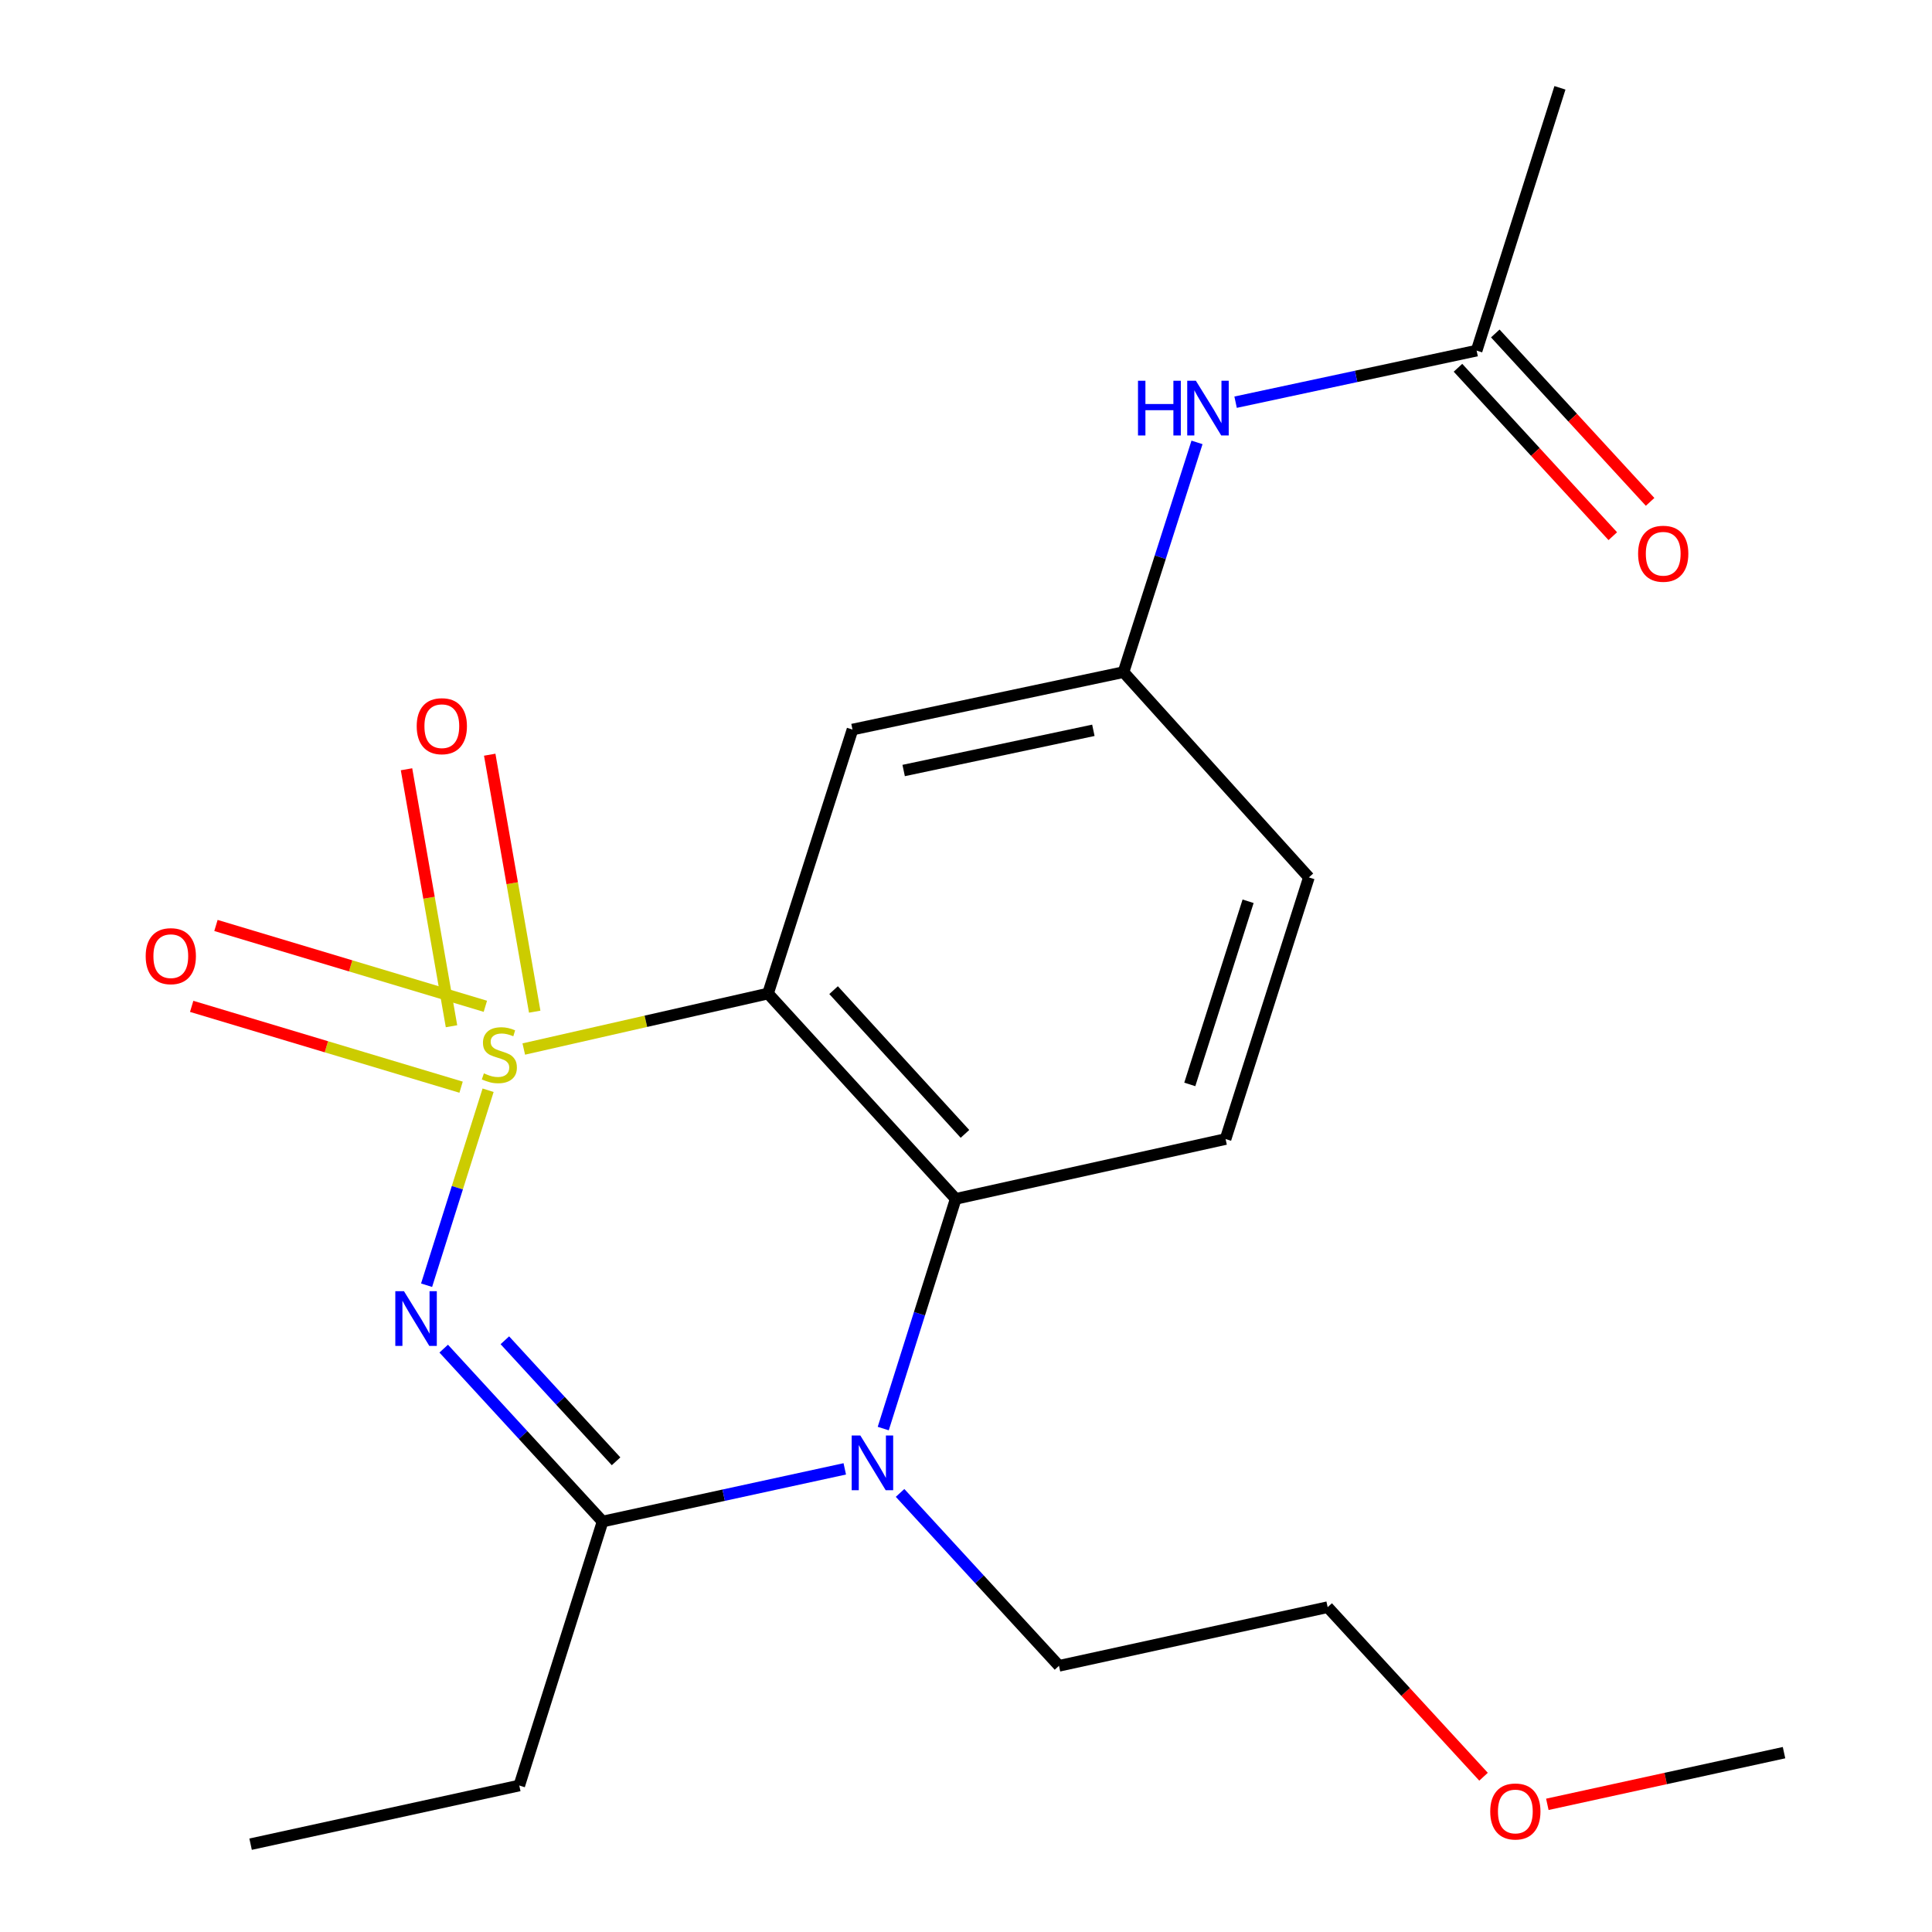 <?xml version='1.0' encoding='iso-8859-1'?>
<svg version='1.1' baseProfile='full'
              xmlns='http://www.w3.org/2000/svg'
                      xmlns:rdkit='http://www.rdkit.org/xml'
                      xmlns:xlink='http://www.w3.org/1999/xlink'
                  xml:space='preserve'
width='1000px' height='1000px' viewBox='0 0 1000 1000'>
<!-- END OF HEADER -->
<rect style='opacity:1.0;fill:#FFFFFF;stroke:none' width='1000' height='1000' x='0' y='0'> </rect>
<path class='bond-0' d='M 252.636,564.308 L 236.717,614.767' style='fill:none;fill-rule:evenodd;stroke:#CCCC00;stroke-width:6px;stroke-linecap:butt;stroke-linejoin:miter;stroke-opacity:1' />
<path class='bond-0' d='M 236.717,614.767 L 220.798,665.225' style='fill:none;fill-rule:evenodd;stroke:#0000FF;stroke-width:6px;stroke-linecap:butt;stroke-linejoin:miter;stroke-opacity:1' />
<path class='bond-1' d='M 271.105,542.974 L 334.318,528.613' style='fill:none;fill-rule:evenodd;stroke:#CCCC00;stroke-width:6px;stroke-linecap:butt;stroke-linejoin:miter;stroke-opacity:1' />
<path class='bond-1' d='M 334.318,528.613 L 397.53,514.252' style='fill:none;fill-rule:evenodd;stroke:#000000;stroke-width:6px;stroke-linecap:butt;stroke-linejoin:miter;stroke-opacity:1' />
<path class='bond-6' d='M 276.764,523.641 L 265.121,457.137' style='fill:none;fill-rule:evenodd;stroke:#CCCC00;stroke-width:6px;stroke-linecap:butt;stroke-linejoin:miter;stroke-opacity:1' />
<path class='bond-6' d='M 265.121,457.137 L 253.477,390.633' style='fill:none;fill-rule:evenodd;stroke:#FF0000;stroke-width:6px;stroke-linecap:butt;stroke-linejoin:miter;stroke-opacity:1' />
<path class='bond-6' d='M 233.7,531.18 L 222.057,464.676' style='fill:none;fill-rule:evenodd;stroke:#CCCC00;stroke-width:6px;stroke-linecap:butt;stroke-linejoin:miter;stroke-opacity:1' />
<path class='bond-6' d='M 222.057,464.676 L 210.413,398.172' style='fill:none;fill-rule:evenodd;stroke:#FF0000;stroke-width:6px;stroke-linecap:butt;stroke-linejoin:miter;stroke-opacity:1' />
<path class='bond-7' d='M 251.223,520.853 L 181.499,499.934' style='fill:none;fill-rule:evenodd;stroke:#CCCC00;stroke-width:6px;stroke-linecap:butt;stroke-linejoin:miter;stroke-opacity:1' />
<path class='bond-7' d='M 181.499,499.934 L 111.776,479.015' style='fill:none;fill-rule:evenodd;stroke:#FF0000;stroke-width:6px;stroke-linecap:butt;stroke-linejoin:miter;stroke-opacity:1' />
<path class='bond-7' d='M 238.66,562.728 L 168.936,541.809' style='fill:none;fill-rule:evenodd;stroke:#CCCC00;stroke-width:6px;stroke-linecap:butt;stroke-linejoin:miter;stroke-opacity:1' />
<path class='bond-7' d='M 168.936,541.809 L 99.212,520.89' style='fill:none;fill-rule:evenodd;stroke:#FF0000;stroke-width:6px;stroke-linecap:butt;stroke-linejoin:miter;stroke-opacity:1' />
<path class='bond-2' d='M 229.66,698.051 L 270.78,742.795' style='fill:none;fill-rule:evenodd;stroke:#0000FF;stroke-width:6px;stroke-linecap:butt;stroke-linejoin:miter;stroke-opacity:1' />
<path class='bond-2' d='M 270.78,742.795 L 311.899,787.539' style='fill:none;fill-rule:evenodd;stroke:#000000;stroke-width:6px;stroke-linecap:butt;stroke-linejoin:miter;stroke-opacity:1' />
<path class='bond-2' d='M 261.31,693.725 L 290.094,725.046' style='fill:none;fill-rule:evenodd;stroke:#0000FF;stroke-width:6px;stroke-linecap:butt;stroke-linejoin:miter;stroke-opacity:1' />
<path class='bond-2' d='M 290.094,725.046 L 318.878,756.366' style='fill:none;fill-rule:evenodd;stroke:#000000;stroke-width:6px;stroke-linecap:butt;stroke-linejoin:miter;stroke-opacity:1' />
<path class='bond-4' d='M 397.53,514.252 L 494.673,620.533' style='fill:none;fill-rule:evenodd;stroke:#000000;stroke-width:6px;stroke-linecap:butt;stroke-linejoin:miter;stroke-opacity:1' />
<path class='bond-4' d='M 431.463,512.497 L 499.464,586.894' style='fill:none;fill-rule:evenodd;stroke:#000000;stroke-width:6px;stroke-linecap:butt;stroke-linejoin:miter;stroke-opacity:1' />
<path class='bond-5' d='M 397.53,514.252 L 441.249,377.616' style='fill:none;fill-rule:evenodd;stroke:#000000;stroke-width:6px;stroke-linecap:butt;stroke-linejoin:miter;stroke-opacity:1' />
<path class='bond-3' d='M 311.899,787.539 L 374.576,773.91' style='fill:none;fill-rule:evenodd;stroke:#000000;stroke-width:6px;stroke-linecap:butt;stroke-linejoin:miter;stroke-opacity:1' />
<path class='bond-3' d='M 374.576,773.91 L 437.253,760.282' style='fill:none;fill-rule:evenodd;stroke:#0000FF;stroke-width:6px;stroke-linecap:butt;stroke-linejoin:miter;stroke-opacity:1' />
<path class='bond-15' d='M 311.899,787.539 L 268.778,924.175' style='fill:none;fill-rule:evenodd;stroke:#000000;stroke-width:6px;stroke-linecap:butt;stroke-linejoin:miter;stroke-opacity:1' />
<path class='bond-14' d='M 465.874,772.735 L 507,817.481' style='fill:none;fill-rule:evenodd;stroke:#0000FF;stroke-width:6px;stroke-linecap:butt;stroke-linejoin:miter;stroke-opacity:1' />
<path class='bond-14' d='M 507,817.481 L 548.127,862.226' style='fill:none;fill-rule:evenodd;stroke:#000000;stroke-width:6px;stroke-linecap:butt;stroke-linejoin:miter;stroke-opacity:1' />
<path class='bond-21' d='M 457.164,739.427 L 475.919,679.98' style='fill:none;fill-rule:evenodd;stroke:#0000FF;stroke-width:6px;stroke-linecap:butt;stroke-linejoin:miter;stroke-opacity:1' />
<path class='bond-21' d='M 475.919,679.98 L 494.673,620.533' style='fill:none;fill-rule:evenodd;stroke:#000000;stroke-width:6px;stroke-linecap:butt;stroke-linejoin:miter;stroke-opacity:1' />
<path class='bond-8' d='M 494.673,620.533 L 634.355,589.565' style='fill:none;fill-rule:evenodd;stroke:#000000;stroke-width:6px;stroke-linecap:butt;stroke-linejoin:miter;stroke-opacity:1' />
<path class='bond-11' d='M 441.249,377.616 L 581.528,347.887' style='fill:none;fill-rule:evenodd;stroke:#000000;stroke-width:6px;stroke-linecap:butt;stroke-linejoin:miter;stroke-opacity:1' />
<path class='bond-11' d='M 467.729,398.818 L 565.925,378.008' style='fill:none;fill-rule:evenodd;stroke:#000000;stroke-width:6px;stroke-linecap:butt;stroke-linejoin:miter;stroke-opacity:1' />
<path class='bond-13' d='M 634.355,589.565 L 677.477,454.139' style='fill:none;fill-rule:evenodd;stroke:#000000;stroke-width:6px;stroke-linecap:butt;stroke-linejoin:miter;stroke-opacity:1' />
<path class='bond-13' d='M 615.829,561.293 L 646.014,466.494' style='fill:none;fill-rule:evenodd;stroke:#000000;stroke-width:6px;stroke-linecap:butt;stroke-linejoin:miter;stroke-opacity:1' />
<path class='bond-9' d='M 764.302,181.479 L 701.922,194.828' style='fill:none;fill-rule:evenodd;stroke:#000000;stroke-width:6px;stroke-linecap:butt;stroke-linejoin:miter;stroke-opacity:1' />
<path class='bond-9' d='M 701.922,194.828 L 639.542,208.177' style='fill:none;fill-rule:evenodd;stroke:#0000FF;stroke-width:6px;stroke-linecap:butt;stroke-linejoin:miter;stroke-opacity:1' />
<path class='bond-12' d='M 754.647,190.355 L 794.712,233.939' style='fill:none;fill-rule:evenodd;stroke:#000000;stroke-width:6px;stroke-linecap:butt;stroke-linejoin:miter;stroke-opacity:1' />
<path class='bond-12' d='M 794.712,233.939 L 834.778,277.524' style='fill:none;fill-rule:evenodd;stroke:#FF0000;stroke-width:6px;stroke-linecap:butt;stroke-linejoin:miter;stroke-opacity:1' />
<path class='bond-12' d='M 773.958,172.602 L 814.024,216.187' style='fill:none;fill-rule:evenodd;stroke:#000000;stroke-width:6px;stroke-linecap:butt;stroke-linejoin:miter;stroke-opacity:1' />
<path class='bond-12' d='M 814.024,216.187 L 854.09,259.771' style='fill:none;fill-rule:evenodd;stroke:#FF0000;stroke-width:6px;stroke-linecap:butt;stroke-linejoin:miter;stroke-opacity:1' />
<path class='bond-17' d='M 764.302,181.479 L 807.424,45.455' style='fill:none;fill-rule:evenodd;stroke:#000000;stroke-width:6px;stroke-linecap:butt;stroke-linejoin:miter;stroke-opacity:1' />
<path class='bond-10' d='M 619.569,228.983 L 600.549,288.435' style='fill:none;fill-rule:evenodd;stroke:#0000FF;stroke-width:6px;stroke-linecap:butt;stroke-linejoin:miter;stroke-opacity:1' />
<path class='bond-10' d='M 600.549,288.435 L 581.528,347.887' style='fill:none;fill-rule:evenodd;stroke:#000000;stroke-width:6px;stroke-linecap:butt;stroke-linejoin:miter;stroke-opacity:1' />
<path class='bond-22' d='M 581.528,347.887 L 677.477,454.139' style='fill:none;fill-rule:evenodd;stroke:#000000;stroke-width:6px;stroke-linecap:butt;stroke-linejoin:miter;stroke-opacity:1' />
<path class='bond-18' d='M 548.127,862.226 L 687.197,831.87' style='fill:none;fill-rule:evenodd;stroke:#000000;stroke-width:6px;stroke-linecap:butt;stroke-linejoin:miter;stroke-opacity:1' />
<path class='bond-20' d='M 268.778,924.175 L 129.708,954.545' style='fill:none;fill-rule:evenodd;stroke:#000000;stroke-width:6px;stroke-linecap:butt;stroke-linejoin:miter;stroke-opacity:1' />
<path class='bond-16' d='M 767.877,919.63 L 727.537,875.75' style='fill:none;fill-rule:evenodd;stroke:#FF0000;stroke-width:6px;stroke-linecap:butt;stroke-linejoin:miter;stroke-opacity:1' />
<path class='bond-16' d='M 727.537,875.75 L 687.197,831.87' style='fill:none;fill-rule:evenodd;stroke:#000000;stroke-width:6px;stroke-linecap:butt;stroke-linejoin:miter;stroke-opacity:1' />
<path class='bond-19' d='M 800.899,933.923 L 862.154,920.546' style='fill:none;fill-rule:evenodd;stroke:#FF0000;stroke-width:6px;stroke-linecap:butt;stroke-linejoin:miter;stroke-opacity:1' />
<path class='bond-19' d='M 862.154,920.546 L 923.41,907.169' style='fill:none;fill-rule:evenodd;stroke:#000000;stroke-width:6px;stroke-linecap:butt;stroke-linejoin:miter;stroke-opacity:1' />
<path  class='atom-0' d='M 250.46 555.567
Q 250.78 555.687, 252.1 556.247
Q 253.42 556.807, 254.86 557.167
Q 256.34 557.487, 257.78 557.487
Q 260.46 557.487, 262.02 556.207
Q 263.58 554.887, 263.58 552.607
Q 263.58 551.047, 262.78 550.087
Q 262.02 549.127, 260.82 548.607
Q 259.62 548.087, 257.62 547.487
Q 255.1 546.727, 253.58 546.007
Q 252.1 545.287, 251.02 543.767
Q 249.98 542.247, 249.98 539.687
Q 249.98 536.127, 252.38 533.927
Q 254.82 531.727, 259.62 531.727
Q 262.9 531.727, 266.62 533.287
L 265.7 536.367
Q 262.3 534.967, 259.74 534.967
Q 256.98 534.967, 255.46 536.127
Q 253.94 537.247, 253.98 539.207
Q 253.98 540.727, 254.74 541.647
Q 255.54 542.567, 256.66 543.087
Q 257.82 543.607, 259.74 544.207
Q 262.3 545.007, 263.82 545.807
Q 265.34 546.607, 266.42 548.247
Q 267.54 549.847, 267.54 552.607
Q 267.54 556.527, 264.9 558.647
Q 262.3 560.727, 257.94 560.727
Q 255.42 560.727, 253.5 560.167
Q 251.62 559.647, 249.38 558.727
L 250.46 555.567
' fill='#CCCC00'/>
<path  class='atom-1' d='M 209.093 668.323
L 218.373 683.323
Q 219.293 684.803, 220.773 687.483
Q 222.253 690.163, 222.333 690.323
L 222.333 668.323
L 226.093 668.323
L 226.093 696.643
L 222.213 696.643
L 212.253 680.243
Q 211.093 678.323, 209.853 676.123
Q 208.653 673.923, 208.293 673.243
L 208.293 696.643
L 204.613 696.643
L 204.613 668.323
L 209.093 668.323
' fill='#0000FF'/>
<path  class='atom-4' d='M 445.306 743.009
L 454.586 758.009
Q 455.506 759.489, 456.986 762.169
Q 458.466 764.849, 458.546 765.009
L 458.546 743.009
L 462.306 743.009
L 462.306 771.329
L 458.426 771.329
L 448.466 754.929
Q 447.306 753.009, 446.066 750.809
Q 444.866 748.609, 444.506 747.929
L 444.506 771.329
L 440.826 771.329
L 440.826 743.009
L 445.306 743.009
' fill='#0000FF'/>
<path  class='atom-7' d='M 215.688 375.875
Q 215.688 369.075, 219.048 365.275
Q 222.408 361.475, 228.688 361.475
Q 234.968 361.475, 238.328 365.275
Q 241.688 369.075, 241.688 375.875
Q 241.688 382.755, 238.288 386.675
Q 234.888 390.555, 228.688 390.555
Q 222.448 390.555, 219.048 386.675
Q 215.688 382.795, 215.688 375.875
M 228.688 387.355
Q 233.008 387.355, 235.328 384.475
Q 237.688 381.555, 237.688 375.875
Q 237.688 370.315, 235.328 367.515
Q 233.008 364.675, 228.688 364.675
Q 224.368 364.675, 222.008 367.475
Q 219.688 370.275, 219.688 375.875
Q 219.688 381.595, 222.008 384.475
Q 224.368 387.355, 228.688 387.355
' fill='#FF0000'/>
<path  class='atom-8' d='M 75.408 494.907
Q 75.408 488.107, 78.768 484.307
Q 82.128 480.507, 88.408 480.507
Q 94.688 480.507, 98.048 484.307
Q 101.408 488.107, 101.408 494.907
Q 101.408 501.787, 98.008 505.707
Q 94.608 509.587, 88.408 509.587
Q 82.168 509.587, 78.768 505.707
Q 75.408 501.827, 75.408 494.907
M 88.408 506.387
Q 92.728 506.387, 95.048 503.507
Q 97.408 500.587, 97.408 494.907
Q 97.408 489.347, 95.048 486.547
Q 92.728 483.707, 88.408 483.707
Q 84.088 483.707, 81.728 486.507
Q 79.408 489.307, 79.408 494.907
Q 79.408 500.627, 81.728 503.507
Q 84.088 506.387, 88.408 506.387
' fill='#FF0000'/>
<path  class='atom-11' d='M 589.027 197.077
L 592.867 197.077
L 592.867 209.117
L 607.347 209.117
L 607.347 197.077
L 611.187 197.077
L 611.187 225.397
L 607.347 225.397
L 607.347 212.317
L 592.867 212.317
L 592.867 225.397
L 589.027 225.397
L 589.027 197.077
' fill='#0000FF'/>
<path  class='atom-11' d='M 618.987 197.077
L 628.267 212.077
Q 629.187 213.557, 630.667 216.237
Q 632.147 218.917, 632.227 219.077
L 632.227 197.077
L 635.987 197.077
L 635.987 225.397
L 632.107 225.397
L 622.147 208.997
Q 620.987 207.077, 619.747 204.877
Q 618.547 202.677, 618.187 201.997
L 618.187 225.397
L 614.507 225.397
L 614.507 197.077
L 618.987 197.077
' fill='#0000FF'/>
<path  class='atom-13' d='M 847.877 286.615
Q 847.877 279.815, 851.237 276.015
Q 854.597 272.215, 860.877 272.215
Q 867.157 272.215, 870.517 276.015
Q 873.877 279.815, 873.877 286.615
Q 873.877 293.495, 870.477 297.415
Q 867.077 301.295, 860.877 301.295
Q 854.637 301.295, 851.237 297.415
Q 847.877 293.535, 847.877 286.615
M 860.877 298.095
Q 865.197 298.095, 867.517 295.215
Q 869.877 292.295, 869.877 286.615
Q 869.877 281.055, 867.517 278.255
Q 865.197 275.415, 860.877 275.415
Q 856.557 275.415, 854.197 278.215
Q 851.877 281.015, 851.877 286.615
Q 851.877 292.335, 854.197 295.215
Q 856.557 298.095, 860.877 298.095
' fill='#FF0000'/>
<path  class='atom-17' d='M 771.34 937.619
Q 771.34 930.819, 774.7 927.019
Q 778.06 923.219, 784.34 923.219
Q 790.62 923.219, 793.98 927.019
Q 797.34 930.819, 797.34 937.619
Q 797.34 944.499, 793.94 948.419
Q 790.54 952.299, 784.34 952.299
Q 778.1 952.299, 774.7 948.419
Q 771.34 944.539, 771.34 937.619
M 784.34 949.099
Q 788.66 949.099, 790.98 946.219
Q 793.34 943.299, 793.34 937.619
Q 793.34 932.059, 790.98 929.259
Q 788.66 926.419, 784.34 926.419
Q 780.02 926.419, 777.66 929.219
Q 775.34 932.019, 775.34 937.619
Q 775.34 943.339, 777.66 946.219
Q 780.02 949.099, 784.34 949.099
' fill='#FF0000'/>
</svg>
